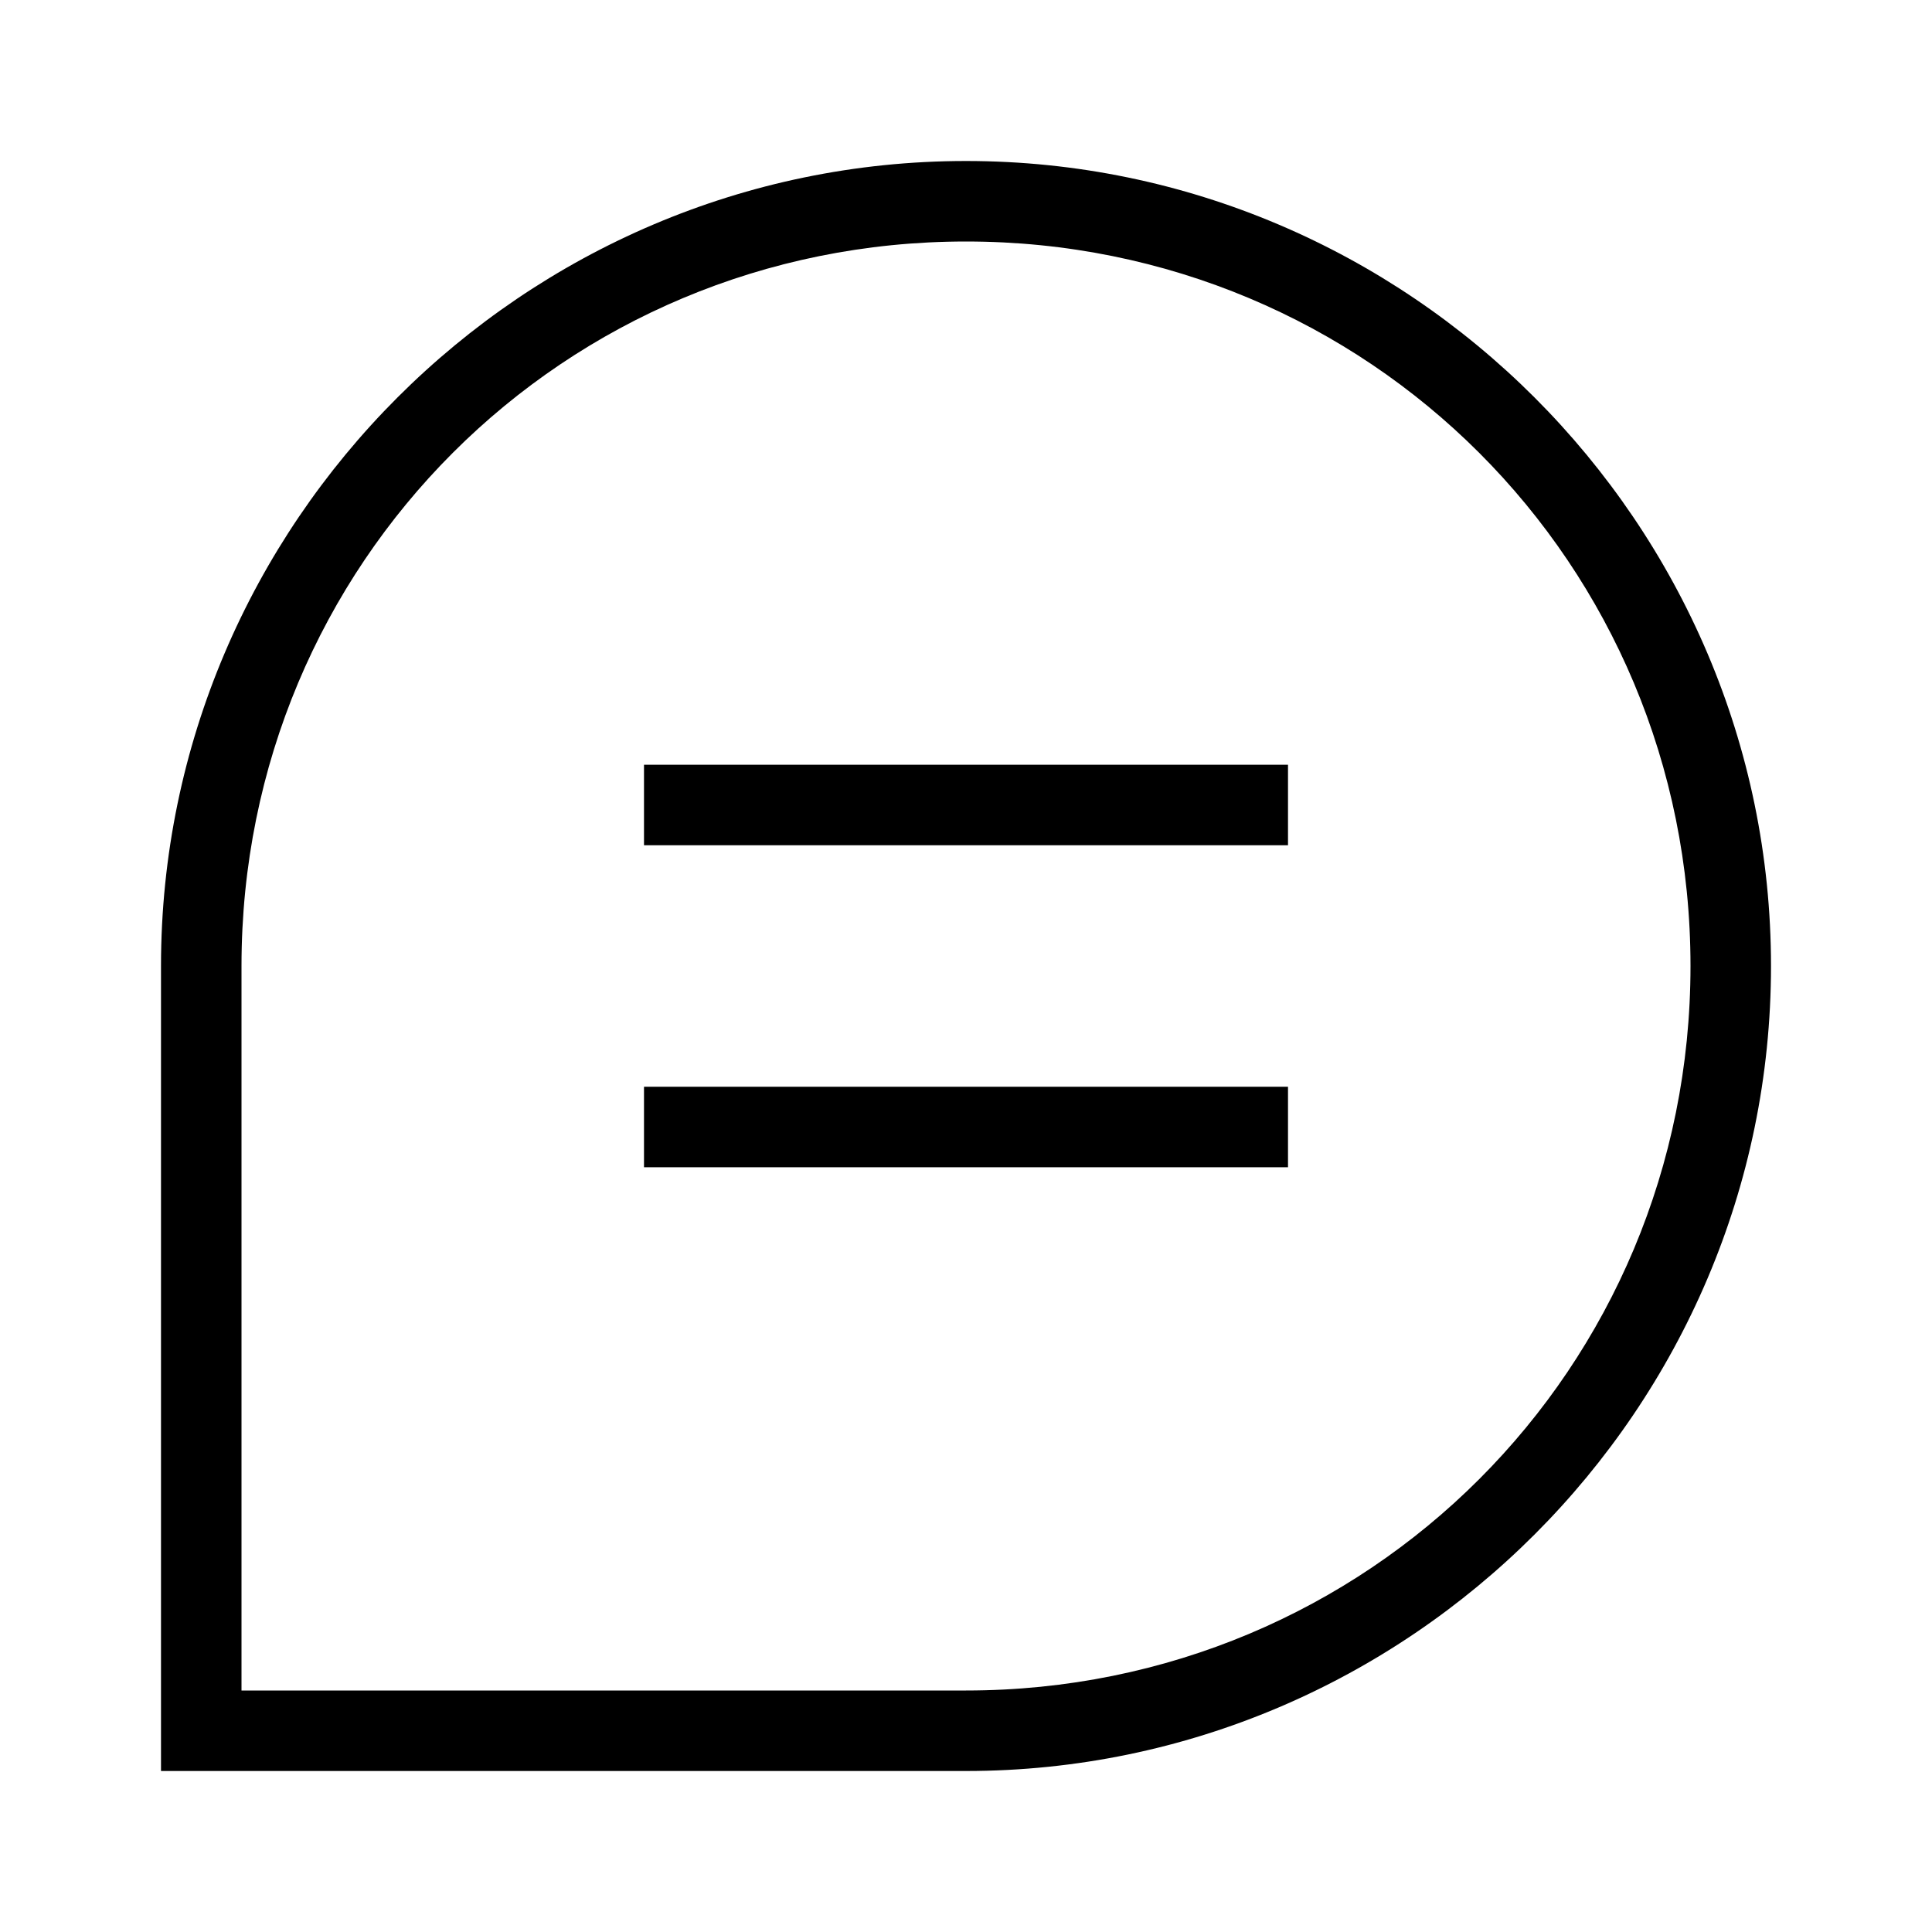 <?xml version="1.0" encoding="UTF-8"?><svg id="Layer_2" xmlns="http://www.w3.org/2000/svg" viewBox="0 0 24 24"><g id="_1px"><g id="message"><rect id="light_communication_message_background" width="24" height="24" style="fill:none;"/><path id="Union_Stroke_" d="m12,22H2v-10C2,6.5,6.5,2,12,2s10,4.5,10,10-4.5,10-10,10Zm0-19c-5,0-9,4-9,9v9h9c5,0,9-4,9-9S17,3,12,3Z"/><path id="Vector_409_Stroke_" d="m16,10.5h-8v-1h8v1Z"/><path id="Vector_410_Stroke_" d="m16,14.5h-8v-1h8v1Z"/></g></g></svg>